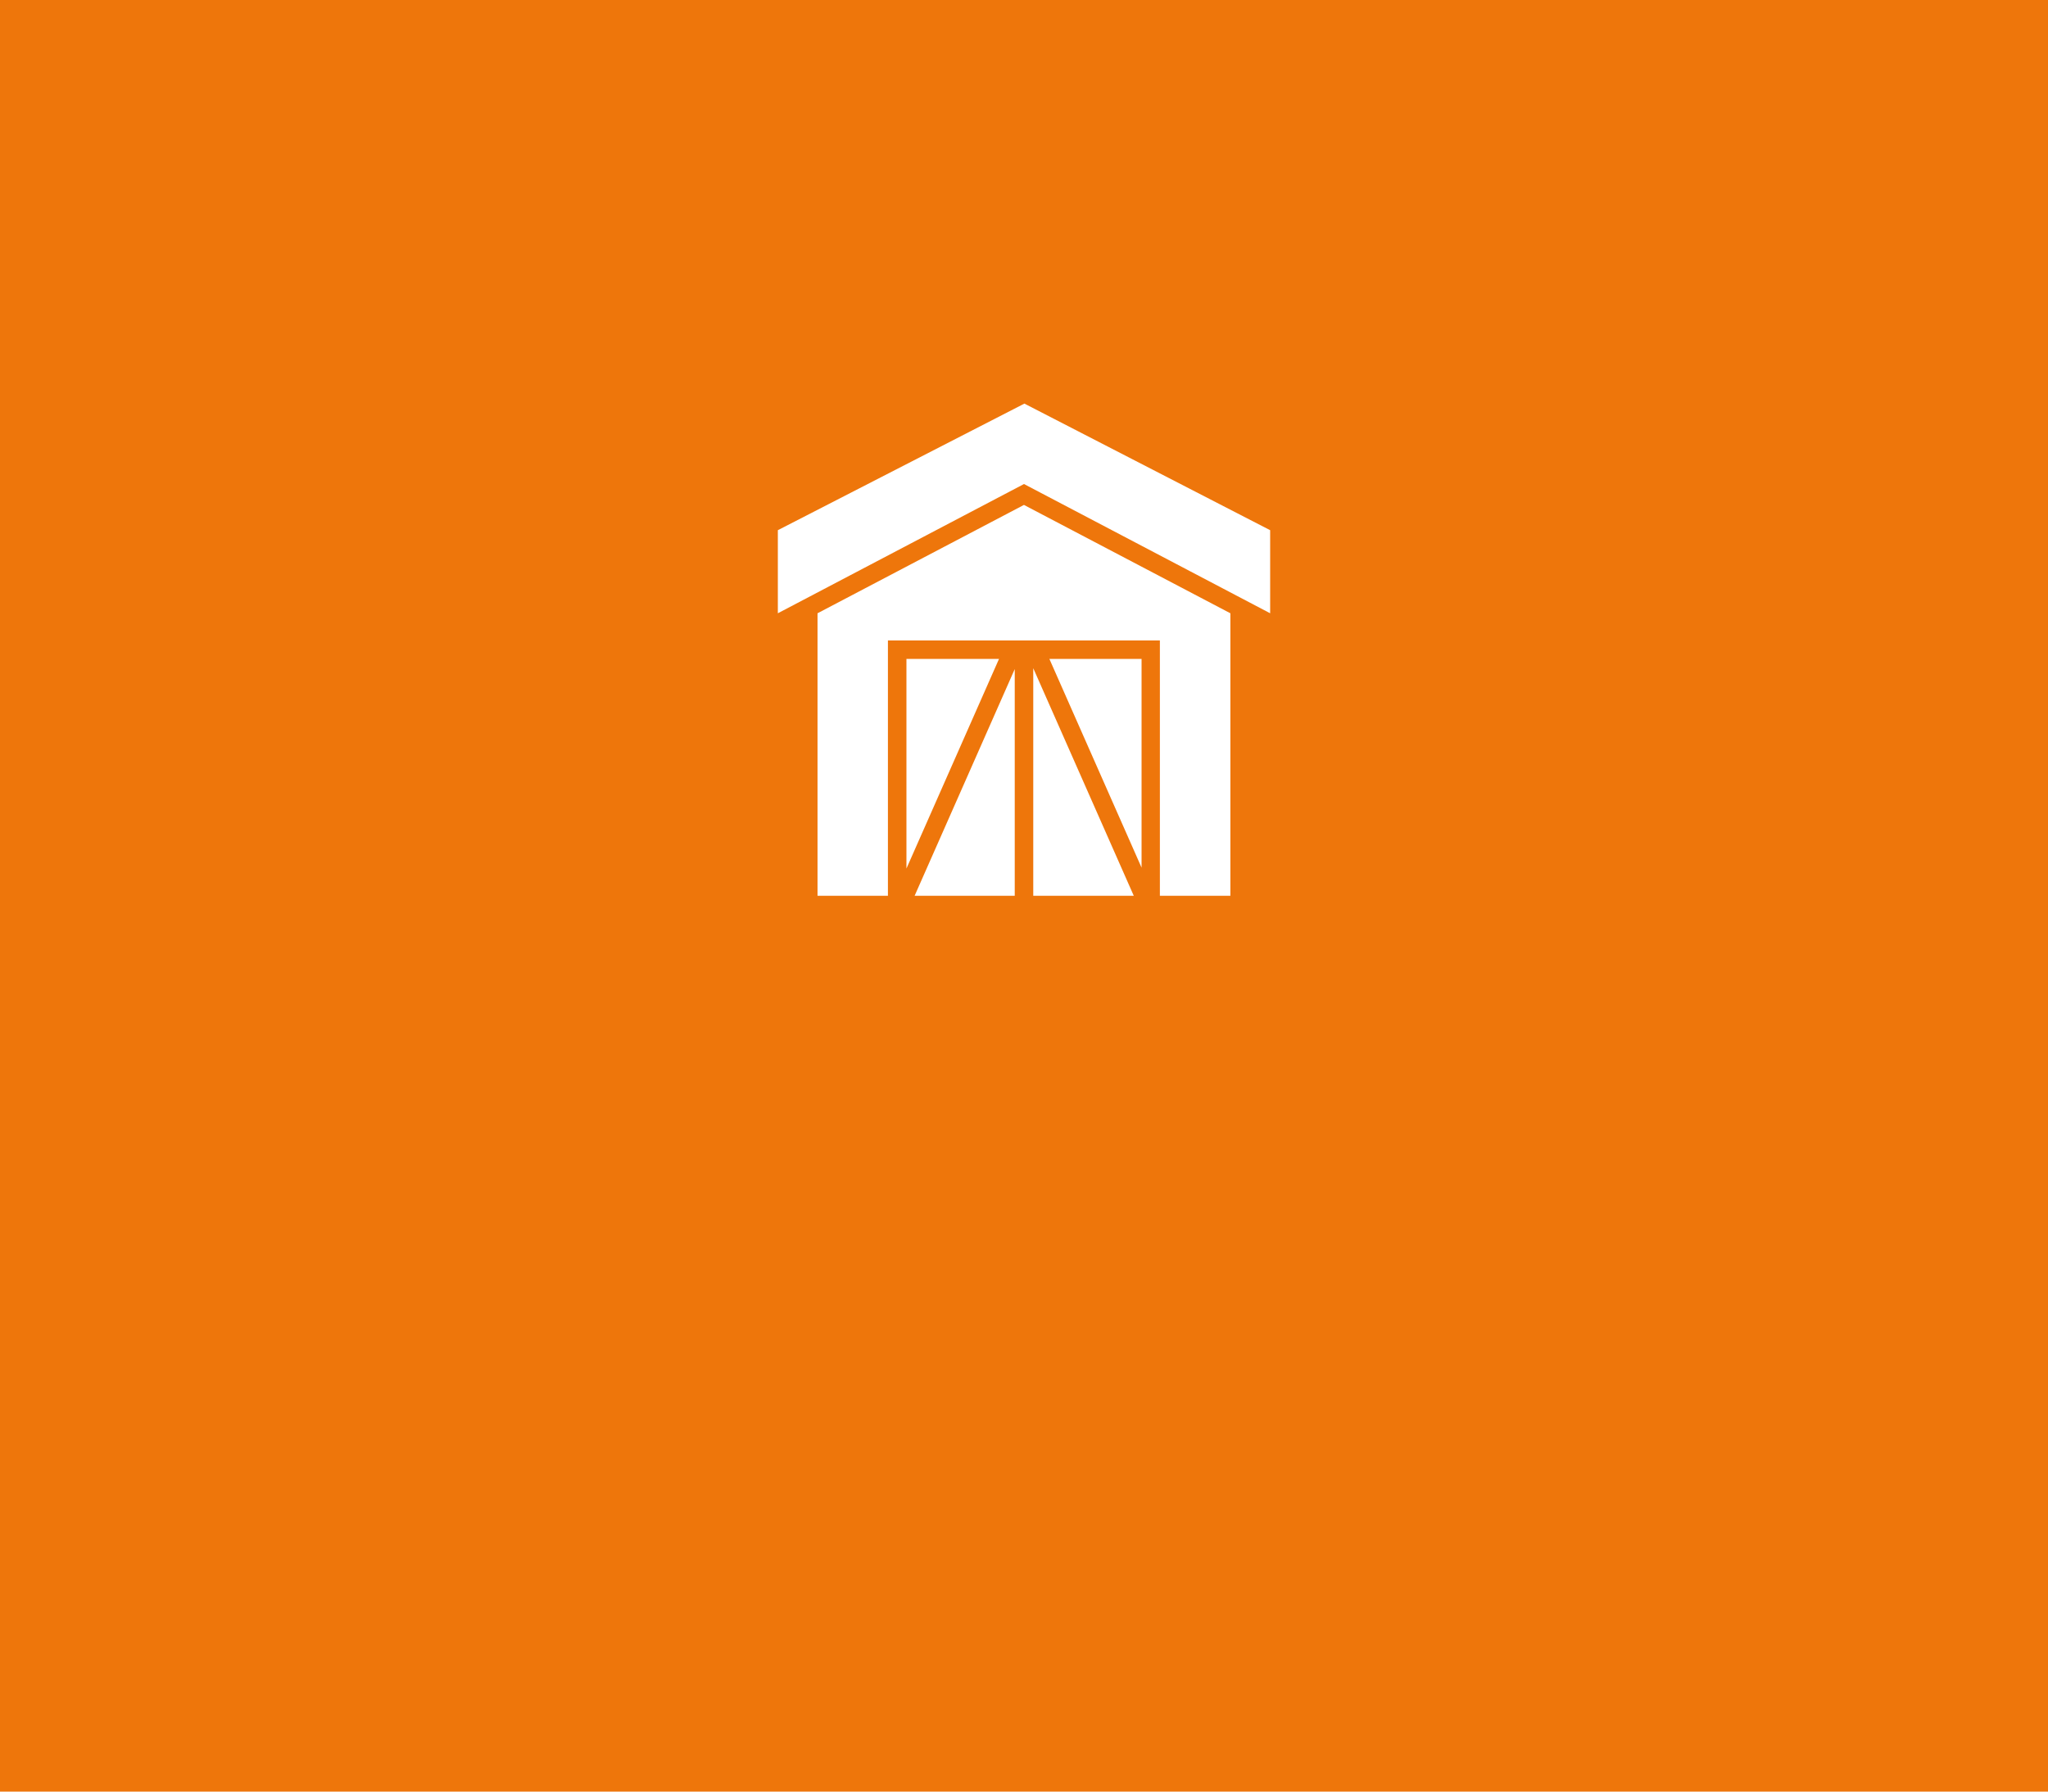 <?xml version="1.0" encoding="UTF-8"?><svg id="a" xmlns="http://www.w3.org/2000/svg" viewBox="0 0 208 182"><defs><style>.b{fill:#fff;}.c{fill:#ee760b;}</style></defs><rect class="c" width="208" height="182"/><g><path class="b" d="M79,53.86v8.44l25-13.13,25,13.13v-8.44l-24.96-12.86-25.04,12.86Z"/><path class="b" d="M104.94,91h10.21l-10.21-23.12v23.12Z"/><path class="b" d="M103.06,91v-23.03l-10.17,23.03h10.17Z"/><path class="b" d="M104,51.29l-20.97,11.01v28.7h7.15v-25.94h27.62v25.94h7.16v-28.7l-20.97-11.01Z"/><path class="b" d="M92.06,88.23l9.4-21.29h-9.4v21.29Z"/><path class="b" d="M115.94,88.14v-21.2h-9.36l9.36,21.2Z"/></g></svg>